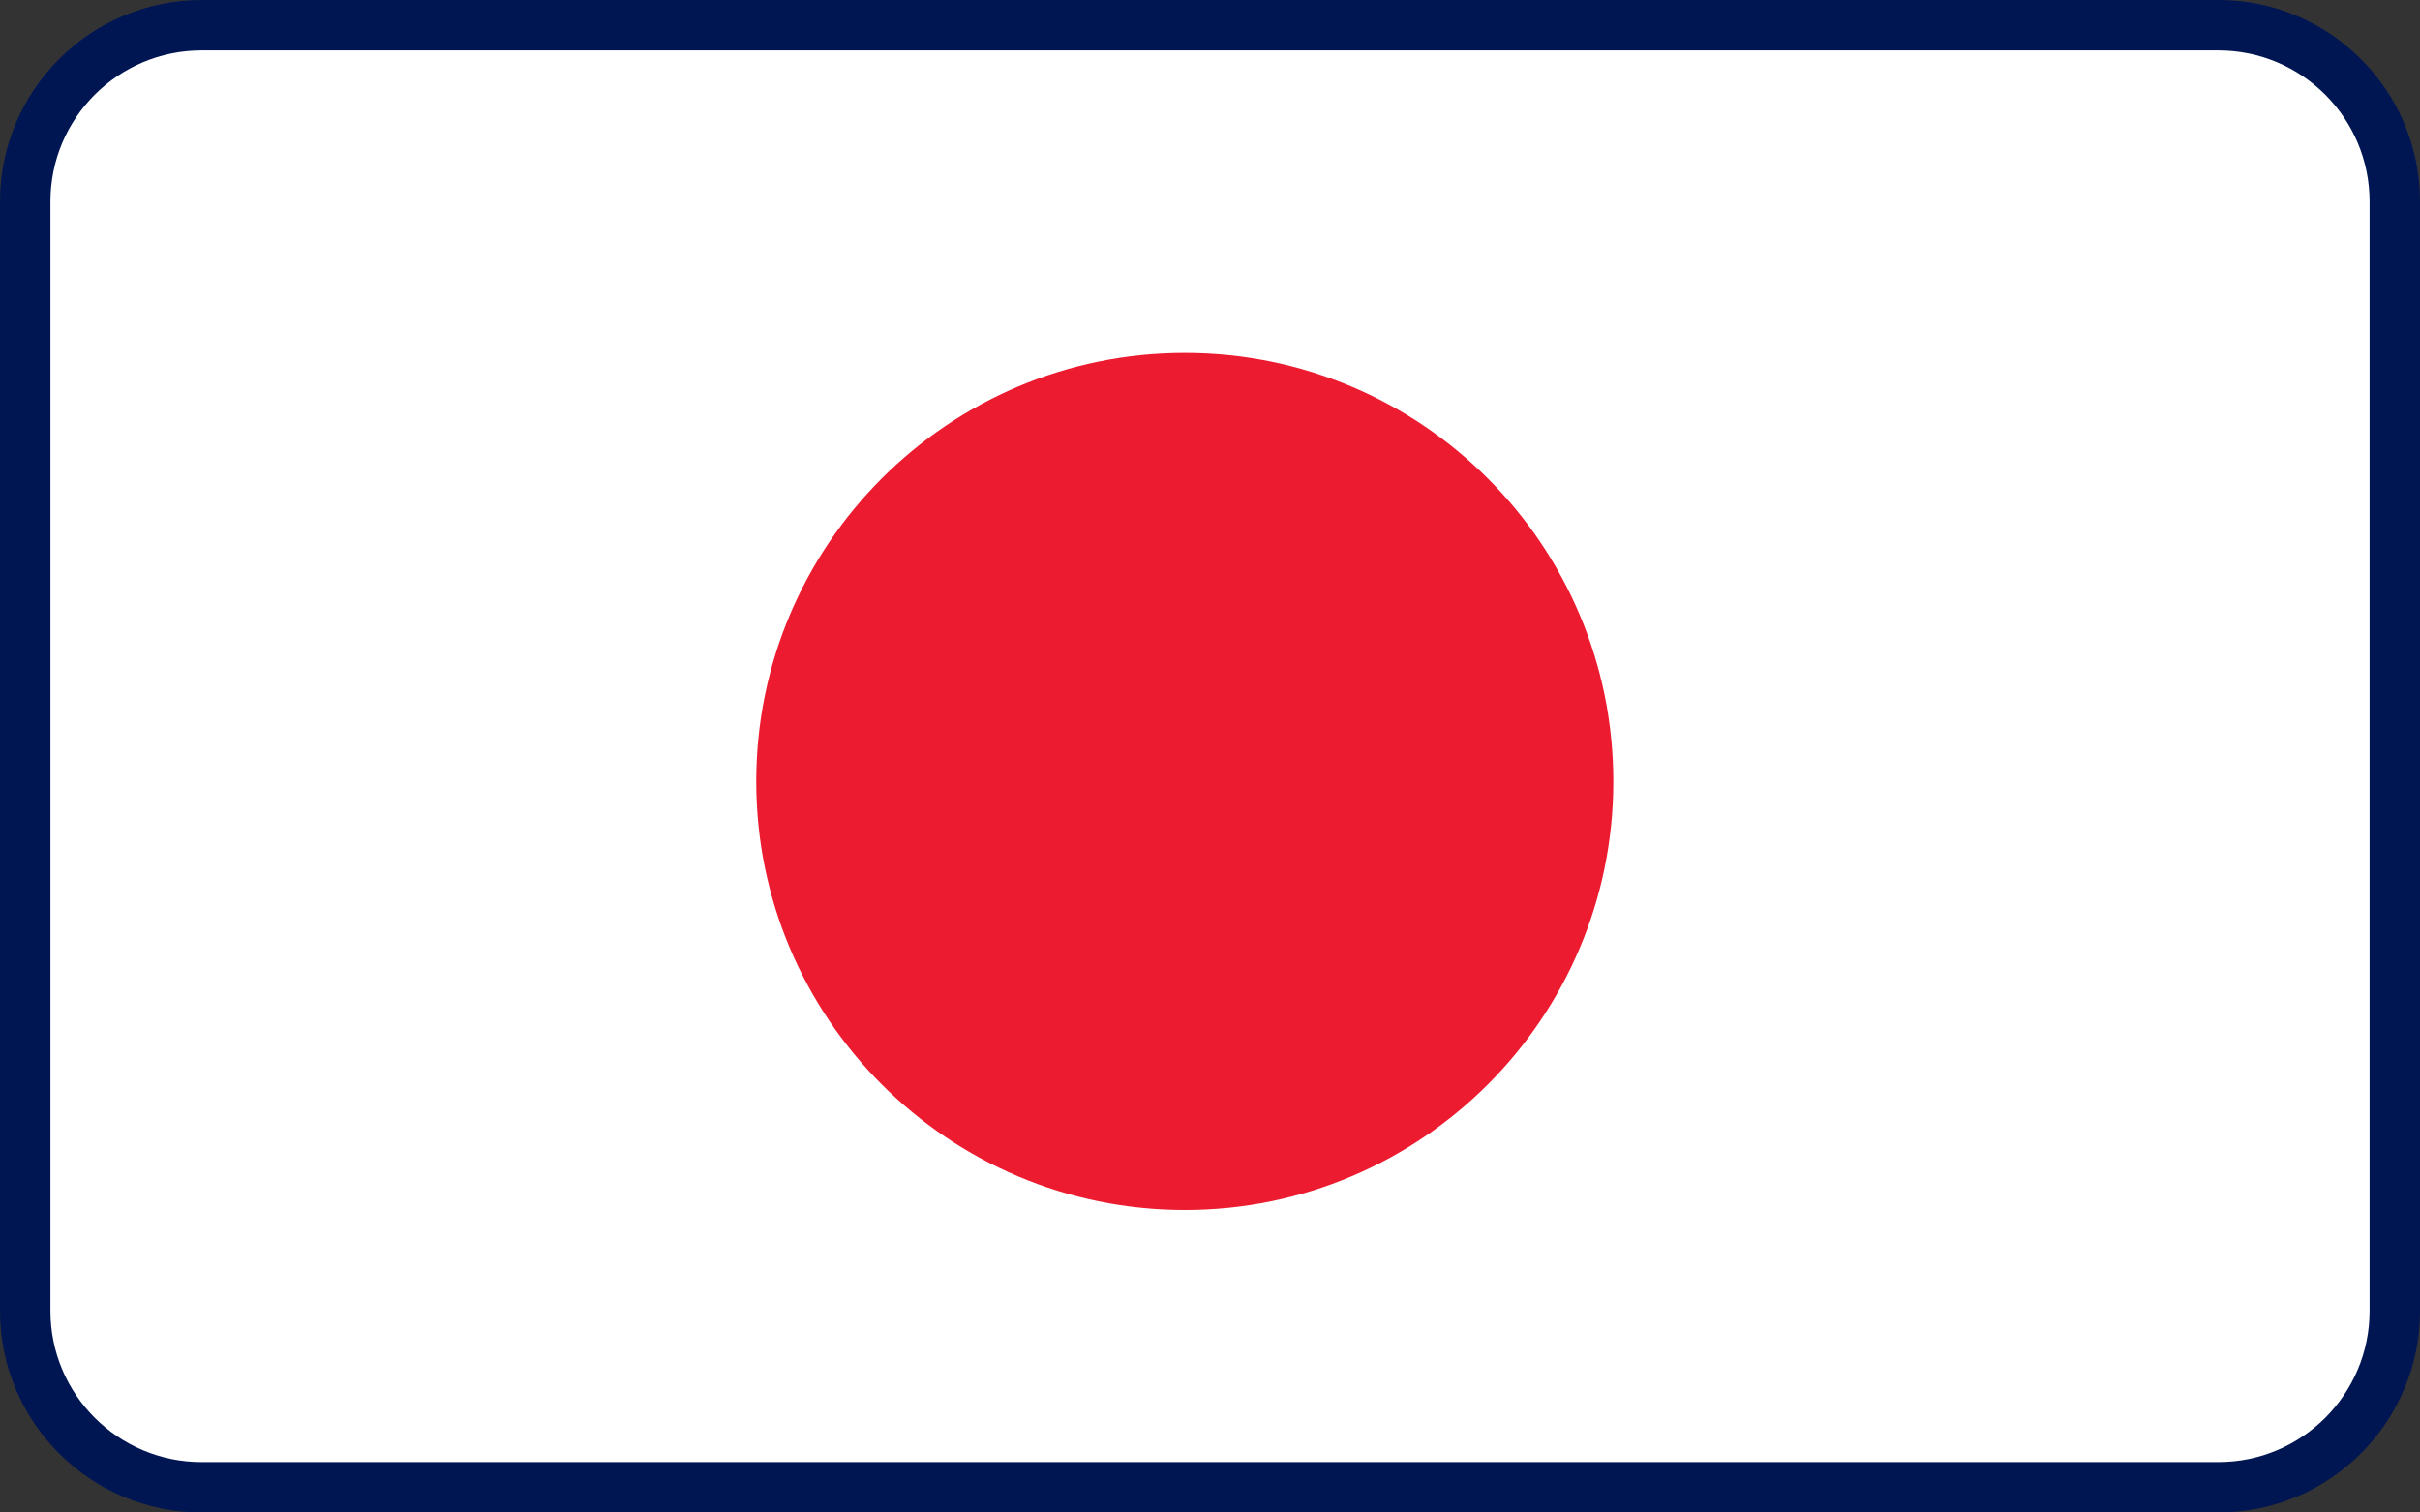 <svg width="48" height="30" viewBox="0 0 48 30" fill="none" xmlns="http://www.w3.org/2000/svg">
<rect x="0" y="0" width="48" height="30" fill="#333333" stroke="none"/>
<g clip-path="url(#clip0_1793_27511)">
<path d="M48 25.385C48 26.609 47.438 27.783 46.438 28.648C45.438 29.514 44.081 30 42.667 30H5.333C3.919 30 2.562 29.514 1.562 28.648C0.562 27.783 0 26.609 0 25.385V4.615C0 3.391 0.562 2.217 1.562 1.352C2.562 0.486 3.919 0 5.333 0H42.667C44.081 0 45.438 0.486 46.438 1.352C47.438 2.217 48 3.391 48 4.615V25.385Z" fill="white"/>
<path d="M23.5 24C28.194 24 32 20.194 32 15.5C32 10.806 28.194 7 23.5 7C18.806 7 15 10.806 15 15.5C15 20.194 18.806 24 23.5 24Z" fill="#ED1B2F"/>
</g>
<path d="M0.5 4C0.5 2.067 2.067 0.5 4 0.5H44C45.933 0.5 47.5 2.067 47.5 4V26C47.5 27.933 45.933 29.5 44 29.5H4C2.067 29.5 0.5 27.933 0.5 26V4Z" stroke="#001652"/>
<defs>
<clipPath id="clip0_1793_27511">
<path d="M0 4C0 1.791 1.791 0 4 0H44C46.209 0 48 1.791 48 4V26C48 28.209 46.209 30 44 30H4C1.791 30 0 28.209 0 26V4Z" fill="white"/>
</clipPath>
</defs>
</svg>
